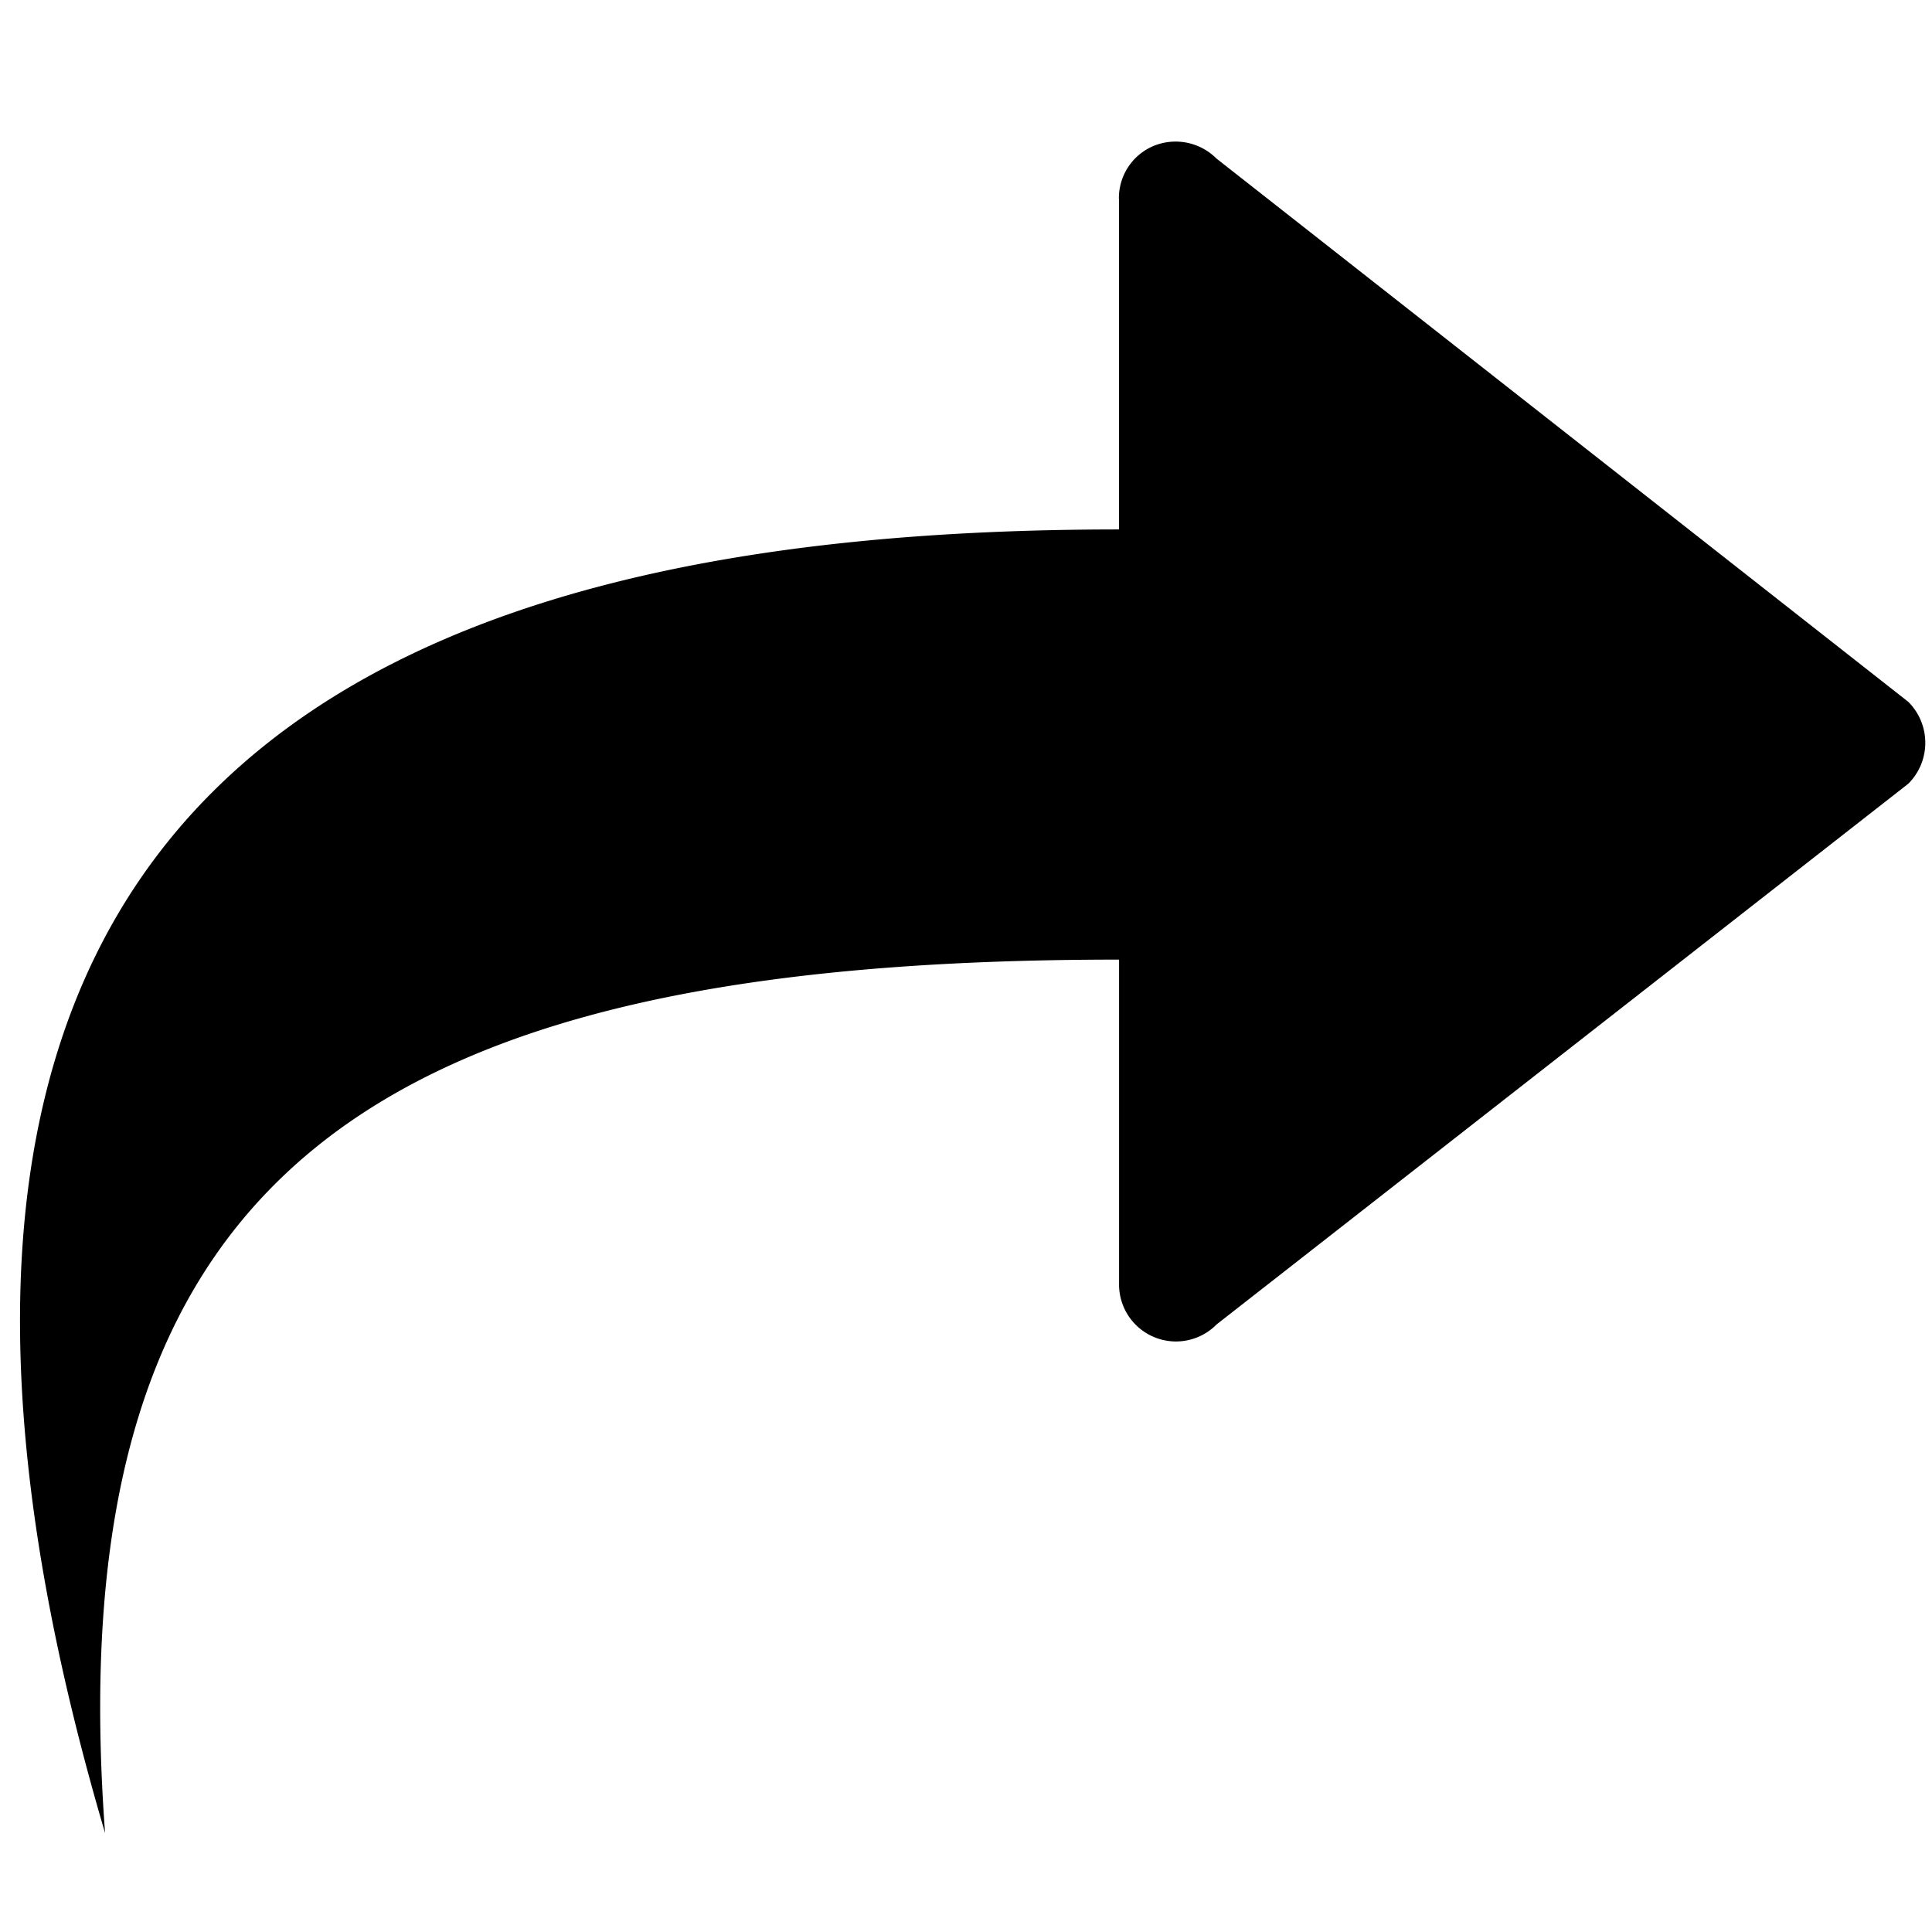<svg xmlns="http://www.w3.org/2000/svg" viewBox="0 0 26 26"><path d="M15.059 2.684v4.441c-9.77 0-17.864 3.234-13.645 17.543C.75 15.723 5.105 12.914 15.06 12.914v4.36a.766.766 0 0 0 1.312.55l9.309-7.277a.778.778 0 0 0 0-1.102L16.37 2.133a.777.777 0 0 0-.848-.168.76.76 0 0 0-.464.719z"/></svg>